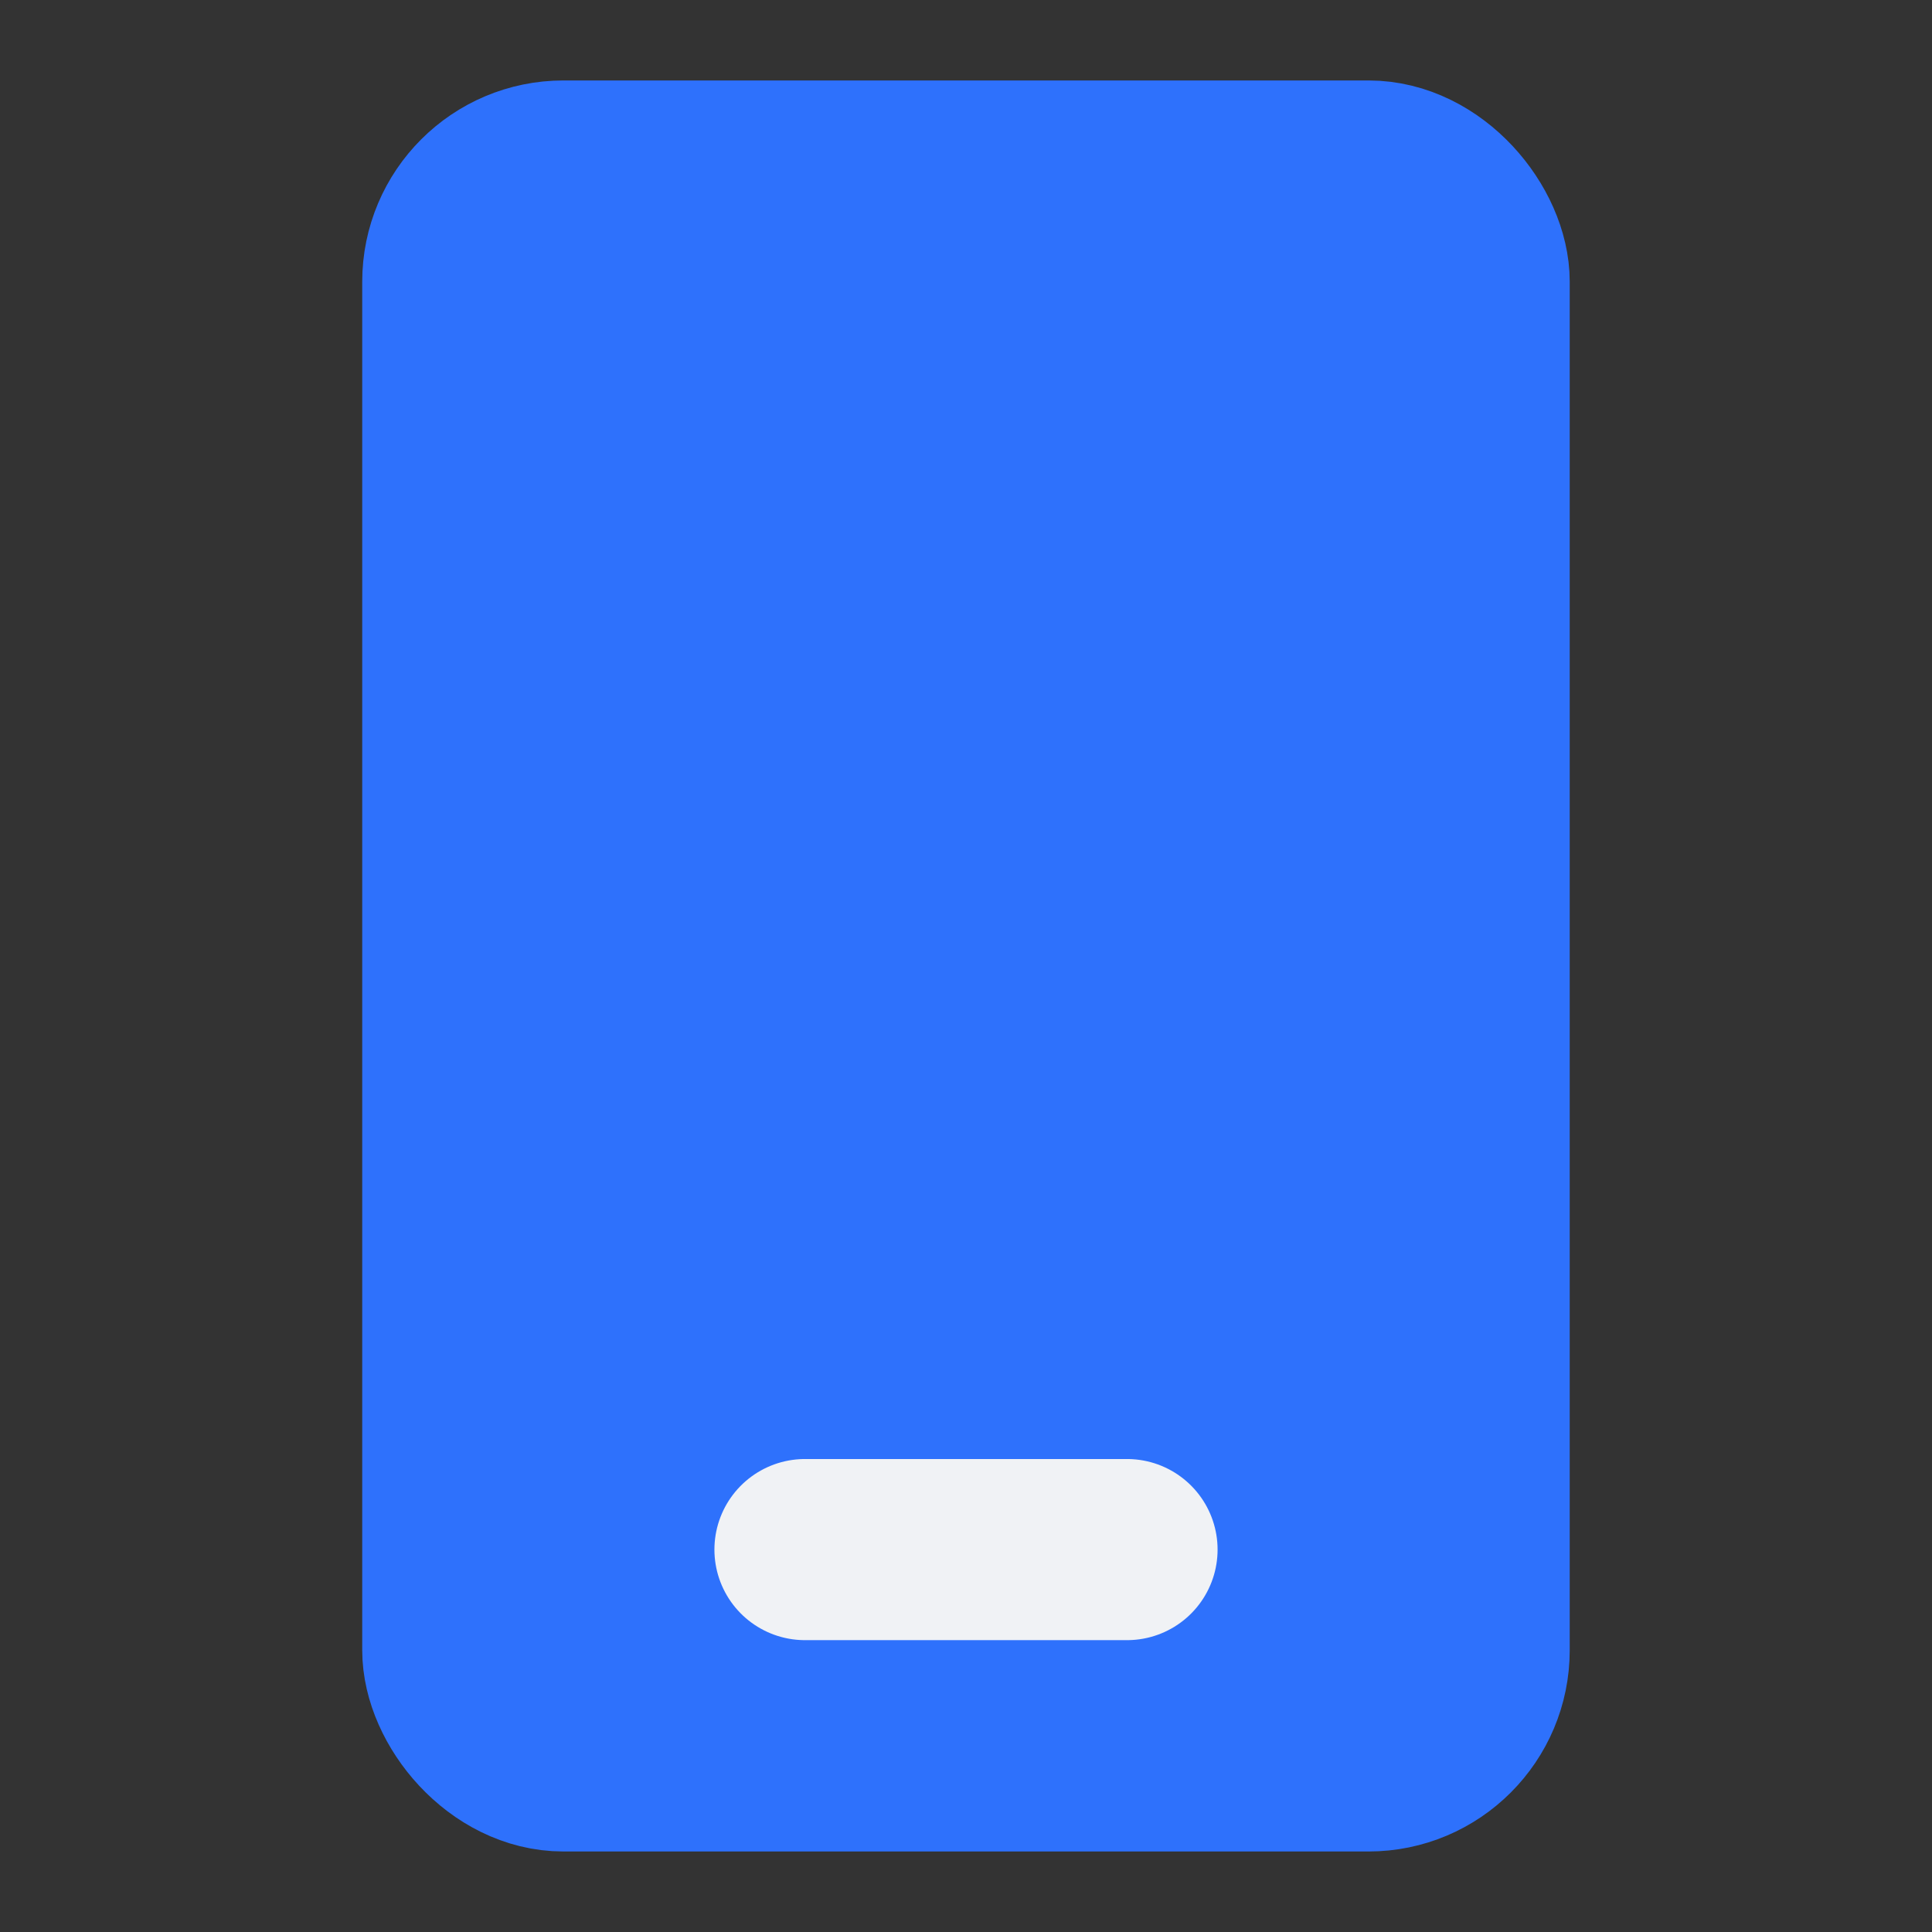 <svg width="32" height="32" viewBox="0 0 32 32" fill="none" xmlns="http://www.w3.org/2000/svg">
<rect x="0" y="0" width="32" height="32" fill="#333333" stroke="none"/>
<rect x="7.333" y="2.666" width="17.333" height="26.667" rx="2" fill="#2E71FC" stroke="#2E71FC" stroke-width="2.667"/>
<path d="M13.333 25.666H18.667" stroke="#F0F2F5" stroke-width="3" stroke-linecap="round" stroke-linejoin="round"/>
</svg>

